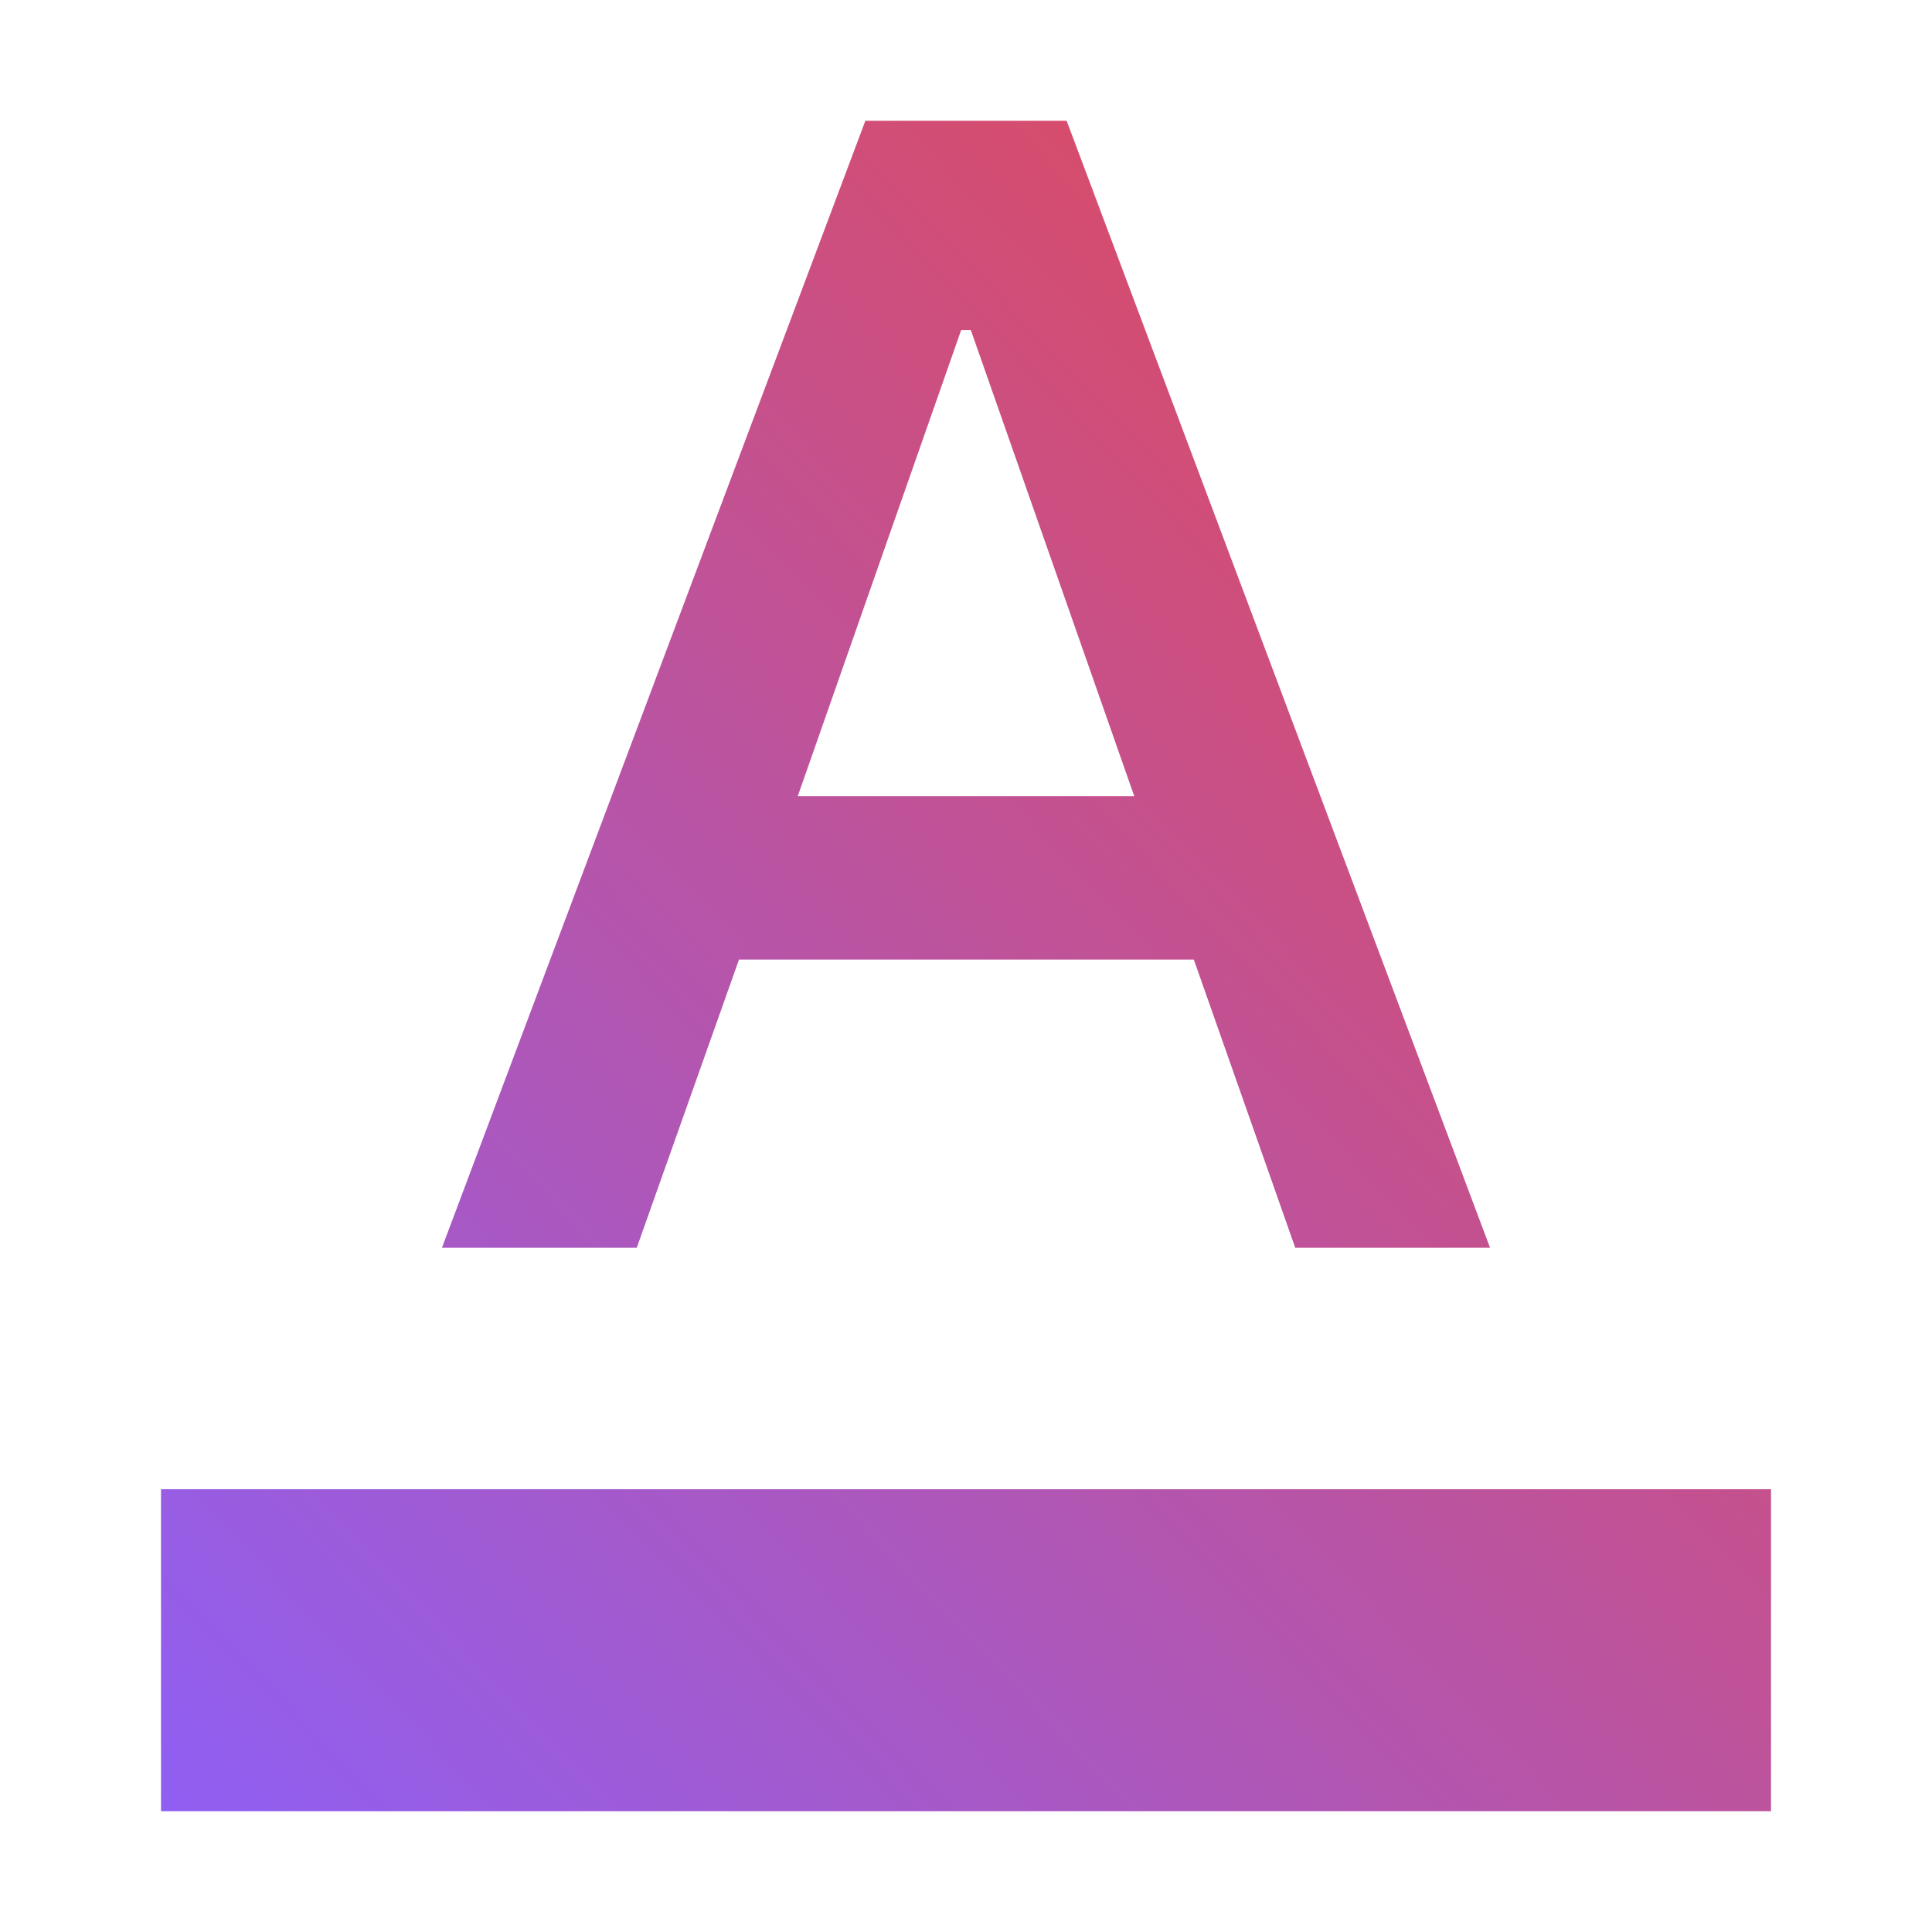 <svg width="24" height="24" viewBox="0 0 24 24" fill="none" xmlns="http://www.w3.org/2000/svg">
<path d="M2 18.5H22V22.5H2V18.5ZM5.49 15.5H7.91L9.18 11.92H14.83L16.09 15.5H18.51L13.25 1.5H10.75L5.49 15.5ZM9.91 9.89L11.94 4.1H12.06L14.09 9.89H9.91Z" fill="url(#paint0_linear_182_1063)"/>
<defs>
<linearGradient id="paint0_linear_182_1063" x1="22" y1="1.5" x2="1.025" y2="21.476" gradientUnits="userSpaceOnUse">
<stop stop-color="#EA4747"/>
<stop offset="1" stop-color="#8F5FF3"/>
</linearGradient>
</defs>
</svg>
